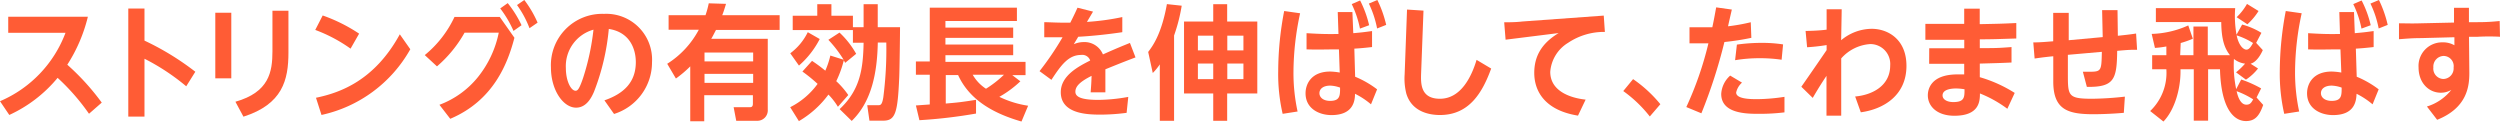 <svg xmlns="http://www.w3.org/2000/svg" viewBox="0 0 376.68 18.31"><g id="Layer_2" data-name="Layer 2"><g id="デザイン"><path d="M0,15.25A18.13,18.13,0,0,0,9.87,4.94H1.24V2.52h12a23.62,23.62,0,0,1-3.1,7.23,36.14,36.14,0,0,1,5.19,5.71l-1.92,1.68a32.48,32.48,0,0,0-4.73-5.41,20.53,20.53,0,0,1-7.28,5.59Z" fill="#ff5c35"/><path d="M28.06,13a33.06,33.06,0,0,0-6.29-4.15v8.72H19.33V1.29h2.44V6.12a40.68,40.68,0,0,1,7.66,4.69Z" fill="#ff5c35"/><path d="M34.85,1.92V11.8H32.44V1.92Zm8.61-.3v6.3c0,4.14-.89,7.78-6.78,9.66l-1.21-2.25c5.07-1.44,5.58-4.48,5.58-7.61V1.62Z" fill="#ff5c35"/><path d="M52.82,7.33A22.73,22.73,0,0,0,47.5,4.51l1.12-2.18a24.5,24.5,0,0,1,5.49,2.74Zm9,.09a20.3,20.3,0,0,1-13.38,9.9l-.83-2.59c3.63-.75,8.82-2.59,12.63-9.56Z" fill="#ff5c35"/><path d="M75.3,2.55l2.21,3.14c-1,3.8-3.1,9.43-9.67,12.21l-1.63-2.11A13.52,13.52,0,0,0,72,11.63a15.65,15.65,0,0,0,3.15-6.71H70A18.8,18.8,0,0,1,65.84,10L64,8.3a16.37,16.37,0,0,0,4.48-5.75ZM76.5.47A16.32,16.32,0,0,1,78.58,3.8l-1.21.86a16.21,16.21,0,0,0-2-3.39ZM79,0a16.65,16.65,0,0,1,2,3.41l-1.22.84A15,15,0,0,0,77.9.76Z" fill="#ff5c35"/><path d="M91.07,15.12c2.9-1,4.73-2.72,4.73-5.76,0-1.9-.85-4.51-4.07-5a34.59,34.59,0,0,1-2.24,9.49c-.33.75-1.08,2.37-2.69,2.37-1.93,0-3.79-2.63-3.79-6.06a7.73,7.73,0,0,1,8-8.07,6.9,6.9,0,0,1,7.23,7.29,8.14,8.14,0,0,1-5.72,7.79Zm-5.81-4.86c0,2,.8,3.41,1.45,3.41.27,0,.53-.08,1.17-2a36.22,36.22,0,0,0,1.54-7.2A5.7,5.7,0,0,0,85.26,10.26Z" fill="#ff5c35"/><path d="M109.39.58c-.23.76-.34,1.12-.57,1.71h8.65V4.51h-9.59c-.4.77-.51,1-.72,1.34h8.52V16.5a1.57,1.57,0,0,1-1.54,1.7h-3.21l-.39-2.05H113c.34,0,.44-.19.44-.56V14.34h-7.33v3.93H104V10a16.74,16.74,0,0,1-2.16,1.83l-1.31-2.22a13.57,13.57,0,0,0,4.76-5.13h-4.55V2.29h5.56A13.86,13.86,0,0,0,106.79.5Zm4.09,7.34h-7.33V9.25h7.33Zm0,3.21h-7.33v1.36h7.33Z" fill="#ff5c35"/><path d="M127.11,9a18.12,18.12,0,0,0-2.3-3l1.68-1.09A13.07,13.07,0,0,1,129,8.11l-1.66,1.36-.2-.39A15.86,15.86,0,0,1,126,12.23a12.19,12.19,0,0,1,1.81,2.09l-1.56,1.77a9.77,9.77,0,0,0-1.43-1.84,14.75,14.75,0,0,1-4.45,4l-1.31-2.1a11.45,11.45,0,0,0,4.13-3.51,22.59,22.59,0,0,0-2.29-1.86l1.45-1.61a23,23,0,0,1,2,1.48,12.66,12.66,0,0,0,.76-2.28Zm-3.6-3.12a13.47,13.47,0,0,1-3.13,4l-1.31-1.85a8.75,8.75,0,0,0,2.64-3.18Zm3,10.56c3.06-2.86,3.54-6,3.61-10h-1.61V4.53h-9.07V2.37h3.7V.63h2.13V2.37h3.24V4.1h1.61V.63h2.13V4.1h3.36c0,1.08-.07,6.34-.12,7.52-.23,5.38-.57,6.56-2.41,6.56H131l-.33-2.33h1.64c.34,0,.59,0,.78-1.18a56.55,56.55,0,0,0,.45-8.26h-1.28c-.09,4.55-.92,8.9-3.93,11.81Z" fill="#ff5c35"/><path d="M138,15.89l2.09-.15V11.26H138v-2h2.09V1.16h13.13v2H142.45v1h10.21V5.71H142.45v1h10.21V8.32H142.45v1h12.07v2h-2l1.22.93a15.88,15.88,0,0,1-3.17,2.34,15,15,0,0,0,4.34,1.34l-1,2.38c-3.68-1.06-7.7-2.94-9.55-7h-1.86v4.29c1.76-.15,2.22-.19,4.56-.56v2.07a75.32,75.32,0,0,1-8.53,1Zm8.56-4.63a6.1,6.1,0,0,0,2,2.11,16.23,16.23,0,0,0,2.71-2.11Z" fill="#ff5c35"/><path d="M164.69,1.75l-.92,1.55a36.35,36.35,0,0,0,5.33-.73l0,2.28c-2.9.43-5.17.61-6.64.69l-.67,1.12a3.78,3.78,0,0,1,1.47-.32,3,3,0,0,1,2.92,1.86c1.89-.85,3-1.3,4.07-1.73l.84,2.18c-2.08.78-3.72,1.46-4.54,1.79,0,1.25,0,2.71,0,3.47h-2.22c.09-1.16.11-1.49.14-2.48-1.79.9-2.44,1.6-2.44,2.39s.92,1.23,3.45,1.23A26,26,0,0,0,170,14.6l-.25,2.4a30.13,30.13,0,0,1-3.92.27c-1.91,0-6-.08-6-3.38,0-2.52,2.73-3.91,4.43-4.77a1.25,1.25,0,0,0-1.38-.84c-1.88,0-3,1.51-4.46,3.75l-1.79-1.31a44.24,44.24,0,0,0,3.47-5.11c-1.12,0-1.67,0-2.76,0l0-2.27c.62,0,2.23.11,3.93.07.39-.78.62-1.23,1.08-2.25Z" fill="#ff5c35"/><path d="M176.9,18.2h-2.15V9.7a8.72,8.72,0,0,1-1.06,1.3L173,7.83C173.62,7,175,5.22,175.82.62l2.23.24a25.9,25.9,0,0,1-1.15,4.49Zm8-17.57V3.24h4.54V14.08h-4.54V18.2H182.8V14.08h-4.4V3.24h4.4V.63ZM182.8,5.37h-2.31V7.59h2.31Zm0,4.2h-2.31v2.35h2.31Zm4.55-4.2h-2.43V7.59h2.43Zm0,4.2h-2.43v2.35h2.43Z" fill="#ff5c35"/><path d="M195.89,2a42.37,42.37,0,0,0-1,8.8,27.28,27.28,0,0,0,.62,6l-2.25.35a26.56,26.56,0,0,1-.67-6.43,48.32,48.32,0,0,1,.9-9.06Zm5.67-.18h2.21L203.9,5c1.34-.12,1.5-.14,2.83-.32V7.09c-1.27.14-1.72.18-2.67.24l.12,4.23a14.71,14.71,0,0,1,3.31,1.9l-.92,2.26a11.64,11.64,0,0,0-2.41-1.59c0,1-.21,3.21-3.54,3.21-1.9,0-3.91-1-3.91-3.28,0-1.44.9-3.28,3.72-3.28a9.55,9.55,0,0,1,1.43.15l-.12-3.49c-2.16,0-3,.06-4.88,0V5c2,.12,3,.15,4.81.12ZM200.43,12.9c-1.1,0-1.63.52-1.63,1.14s.56,1.16,1.61,1.16c1.52,0,1.5-.84,1.5-2A4.85,4.85,0,0,0,200.43,12.9ZM204.93.07a16.22,16.22,0,0,1,1.36,3.73l-1.38.51A15.26,15.26,0,0,0,203.67.62Zm2.6-.07a17.42,17.42,0,0,1,1.33,3.75l-1.37.54A15.3,15.3,0,0,0,206.25.54Z" fill="#ff5c35"/><path d="M214.48,1.6l-.36,9.51c-.05,1.51-.07,3.77,2.84,3.77,3.15,0,4.76-3.32,5.52-5.86l2.2,1.31c-1.31,3.58-3.28,7-7.72,7-1.74,0-4.27-.56-5.07-3.24a9.16,9.16,0,0,1-.25-2.88L212,1.44Z" fill="#ff5c35"/><path d="M241.64,2.35l.17,2.46a9.69,9.69,0,0,0-5.54,1.64,5.6,5.6,0,0,0-2.69,4.38c0,2.84,2.9,3.92,5.33,4.18l-1.15,2.41c-4.93-.79-6.59-3.62-6.59-6.44,0-2.37,1-4.4,3.68-6l-8,1-.21-2.62c.37,0,1.79,0,2.71-.12Z" fill="#ff5c35"/><path d="M248.58,17.55a19.4,19.4,0,0,0-4-3.83l1.48-1.8a19.68,19.68,0,0,1,4.11,3.78Z" fill="#ff5c35"/><path d="M254.08,16.13a50.93,50.93,0,0,0,3.33-9.6c-1.51,0-1.7,0-2.85,0l0-2.42c.53,0,1,0,1.84,0s1.26,0,1.6,0c.28-1.33.33-1.64.58-3l2.36.33c-.09.4-.5,2.15-.57,2.52a27.93,27.93,0,0,0,3.42-.61l.09,2.35a38.5,38.5,0,0,1-4.06.63,77.16,77.16,0,0,1-3.47,10.74Zm14.79.8a30.64,30.64,0,0,1-3.79.22c-1.88,0-5.74,0-5.74-3a4,4,0,0,1,1.35-2.76l1.78,1.06a2.8,2.8,0,0,0-.88,1.49c0,1,2.23,1,3.21,1a28.36,28.36,0,0,0,4.07-.35ZM268.44,9a22.48,22.48,0,0,0-3.27-.23,22.22,22.22,0,0,0-3.74.3l.27-2.35a26.63,26.63,0,0,1,3.68-.26,20.87,20.87,0,0,1,3.28.23Z" fill="#ff5c35"/><path d="M279.52,14.54c2.53-.22,5.28-1.58,5.28-4.68a3,3,0,0,0-3-3.22,6.39,6.39,0,0,0-4.38,2.16c0,3.17,0,6.1,0,8.63H275.2l0-6c-.74,1.1-1.4,2.16-2.07,3.32l-1.72-1.68c1.77-2.53,3.67-5.31,3.81-5.52V6.79a28.75,28.75,0,0,1-2.94.33l-.23-2.46c.92,0,2.28-.07,3.17-.19l0-3.07h2.27c0,.61-.08,4.44-.08,4.66A7.27,7.27,0,0,1,282,4.34c2.45,0,5.25,1.57,5.25,5.58,0,4.49-3.49,6.54-6.88,7Z" fill="#ff5c35"/><path d="M290.68,7.27c2.06,0,2.13,0,5.28,0V6c-2.74,0-3.06,0-5.86,0V3.6c2.34,0,2.69,0,5.85,0l0-2.29h2.34V3.64c2.88-.06,3.2-.06,5.51-.17V5.8c-3,.09-3.09.11-5.5.13l0,1.32c2.39,0,2.64,0,4.78-.16l0,2.33c-2,.09-2.3.09-4.78.16l0,2.05A20.37,20.37,0,0,1,303.56,14l-1.11,2.39a18,18,0,0,0-4.13-2.31c0,1.15-.07,3.36-3.85,3.36-2.65,0-4-1.46-4-3.08,0-.8.35-3.15,4.48-3.15.48,0,.76,0,1,0l0-1.6c-2.6,0-3.17,0-5.28,0Zm4.08,6.06c-.34,0-2.07,0-2.07,1.05,0,.61.69,1,1.61,1,1.7,0,1.7-.73,1.7-1.93A7.84,7.84,0,0,0,294.76,13.33Z" fill="#ff5c35"/><path d="M316.82,5.59l-.09-4.06,2.32,0,.05,3.86c.92-.1,1.84-.19,2.75-.34L322,7.5c-.9,0-1.27,0-3,.16-.05,4.29-.44,5.49-4.57,5.43l-.6-2.28c.28,0,.6,0,1,0,1.8,0,1.8-.17,1.86-3l-5.12.45v2.83c0,3.36,0,3.79,3.68,3.79a47.58,47.58,0,0,0,4.91-.32L320,17c-2.18.19-4,.21-4.55.21-3.85,0-6.06-.66-6.08-4.87l0-3.86c-.12,0-1.59.15-2.81.34l-.2-2.43c1.06,0,1.95-.09,3-.17l0-4.28h2.34V6.06Z" fill="#ff5c35"/><path d="M328.49,8.32h2V4h2.16V8.32H336c-.79-1-1.29-2.28-1.32-5h-9.85V1.23h11.95a16,16,0,0,0,.2,4l.85-1.53a10.78,10.78,0,0,1,2.9,1.25l-.79,1.51,1,1.09c-.19.44-.85,1.79-1.84,2.05l1.12.72A7.63,7.63,0,0,1,338.4,12l-1.49-1.1a11,11,0,0,0,1.36-1.31,3.33,3.33,0,0,1-1.68-.71,17.35,17.35,0,0,0,.34,4.55l.76-1.45a17.16,17.16,0,0,1,3,1.34L340,14.69l1,1.12c-.59,1.68-1.25,2.43-2.59,2.43-1.88,0-3.76-1.94-3.92-7.8h-1.79v7.74h-2.16V10.44h-2v.41c0,2.44-.83,5.67-2.57,7.46l-2-1.58a7.93,7.93,0,0,0,2.44-6.29h-2.14V8.32h2.14V7a14.86,14.86,0,0,1-1.72.22l-.49-2.11a14.39,14.39,0,0,0,5.51-1.28l.69,2a13,13,0,0,1-1.83.65Zm10,7.45c.55,0,.74-.33,1-.8A12.84,12.84,0,0,0,337,13.74C337.09,14.17,337.46,15.77,338.45,15.77ZM337,5.33c.34,1.63,1.07,2.15,1.47,2.15s.66-.41,1-1A10.78,10.78,0,0,0,337,5.33Zm3.3-3.67a9.6,9.6,0,0,1-1.68,2L337,2.59a8.67,8.67,0,0,0,1.56-2Z" fill="#ff5c35"/><path d="M346.8,2a42.19,42.19,0,0,0-1,8.8,27.91,27.91,0,0,0,.62,6l-2.25.35a27.06,27.06,0,0,1-.67-6.43,49.17,49.17,0,0,1,.9-9.06Zm5.67-.18h2.21L354.8,5c1.35-.12,1.51-.14,2.84-.32V7.09c-1.28.14-1.72.18-2.68.24l.13,4.23a14.71,14.71,0,0,1,3.31,1.9l-.92,2.26a11.91,11.91,0,0,0-2.41-1.59c-.05,1-.21,3.21-3.54,3.21-1.9,0-3.92-1-3.92-3.28,0-1.44.9-3.28,3.72-3.28a9.64,9.64,0,0,1,1.44.15l-.13-3.49c-2.16,0-3,.06-4.87,0V5c2,.12,3,.15,4.8.12ZM351.33,12.9c-1.1,0-1.63.52-1.63,1.14s.57,1.16,1.61,1.16c1.53,0,1.51-.84,1.51-2A4.94,4.94,0,0,0,351.33,12.9ZM355.83.07A15.77,15.77,0,0,1,357.2,3.8l-1.39.51A14.84,14.84,0,0,0,354.57.62ZM358.44,0a17.41,17.41,0,0,1,1.32,3.75l-1.36.54A15.3,15.3,0,0,0,357.16.54Z" fill="#ff5c35"/><path d="M373.28,3.34c1.86,0,2.8-.13,3.35-.17l.05,2.37c-.93-.06-2.33-.06-3.34,0l-1.33,0,.05,5.44c0,1.9-.25,5.24-4.85,7.07l-1.54-2a7.54,7.54,0,0,0,3.68-2.51,3.1,3.1,0,0,1-1.59.43c-1.81,0-3.35-1.48-3.35-3.81A3.55,3.55,0,0,1,368,6.38a3.44,3.44,0,0,1,1.81.44l0-1.21-5,.13c-1.26,0-2.18.08-3.35.17l0-2.4c.8,0,1.77.05,3.35,0l4.94-.11,0-2.22H372l0,2.17Zm-5.12,5.09a1.6,1.6,0,0,0-1.52,1.73,1.56,1.56,0,0,0,1.52,1.74,1.59,1.59,0,0,0,1.53-1.72A1.53,1.53,0,0,0,368.16,8.43Z" fill="#ff5c35"/></g></g></svg>